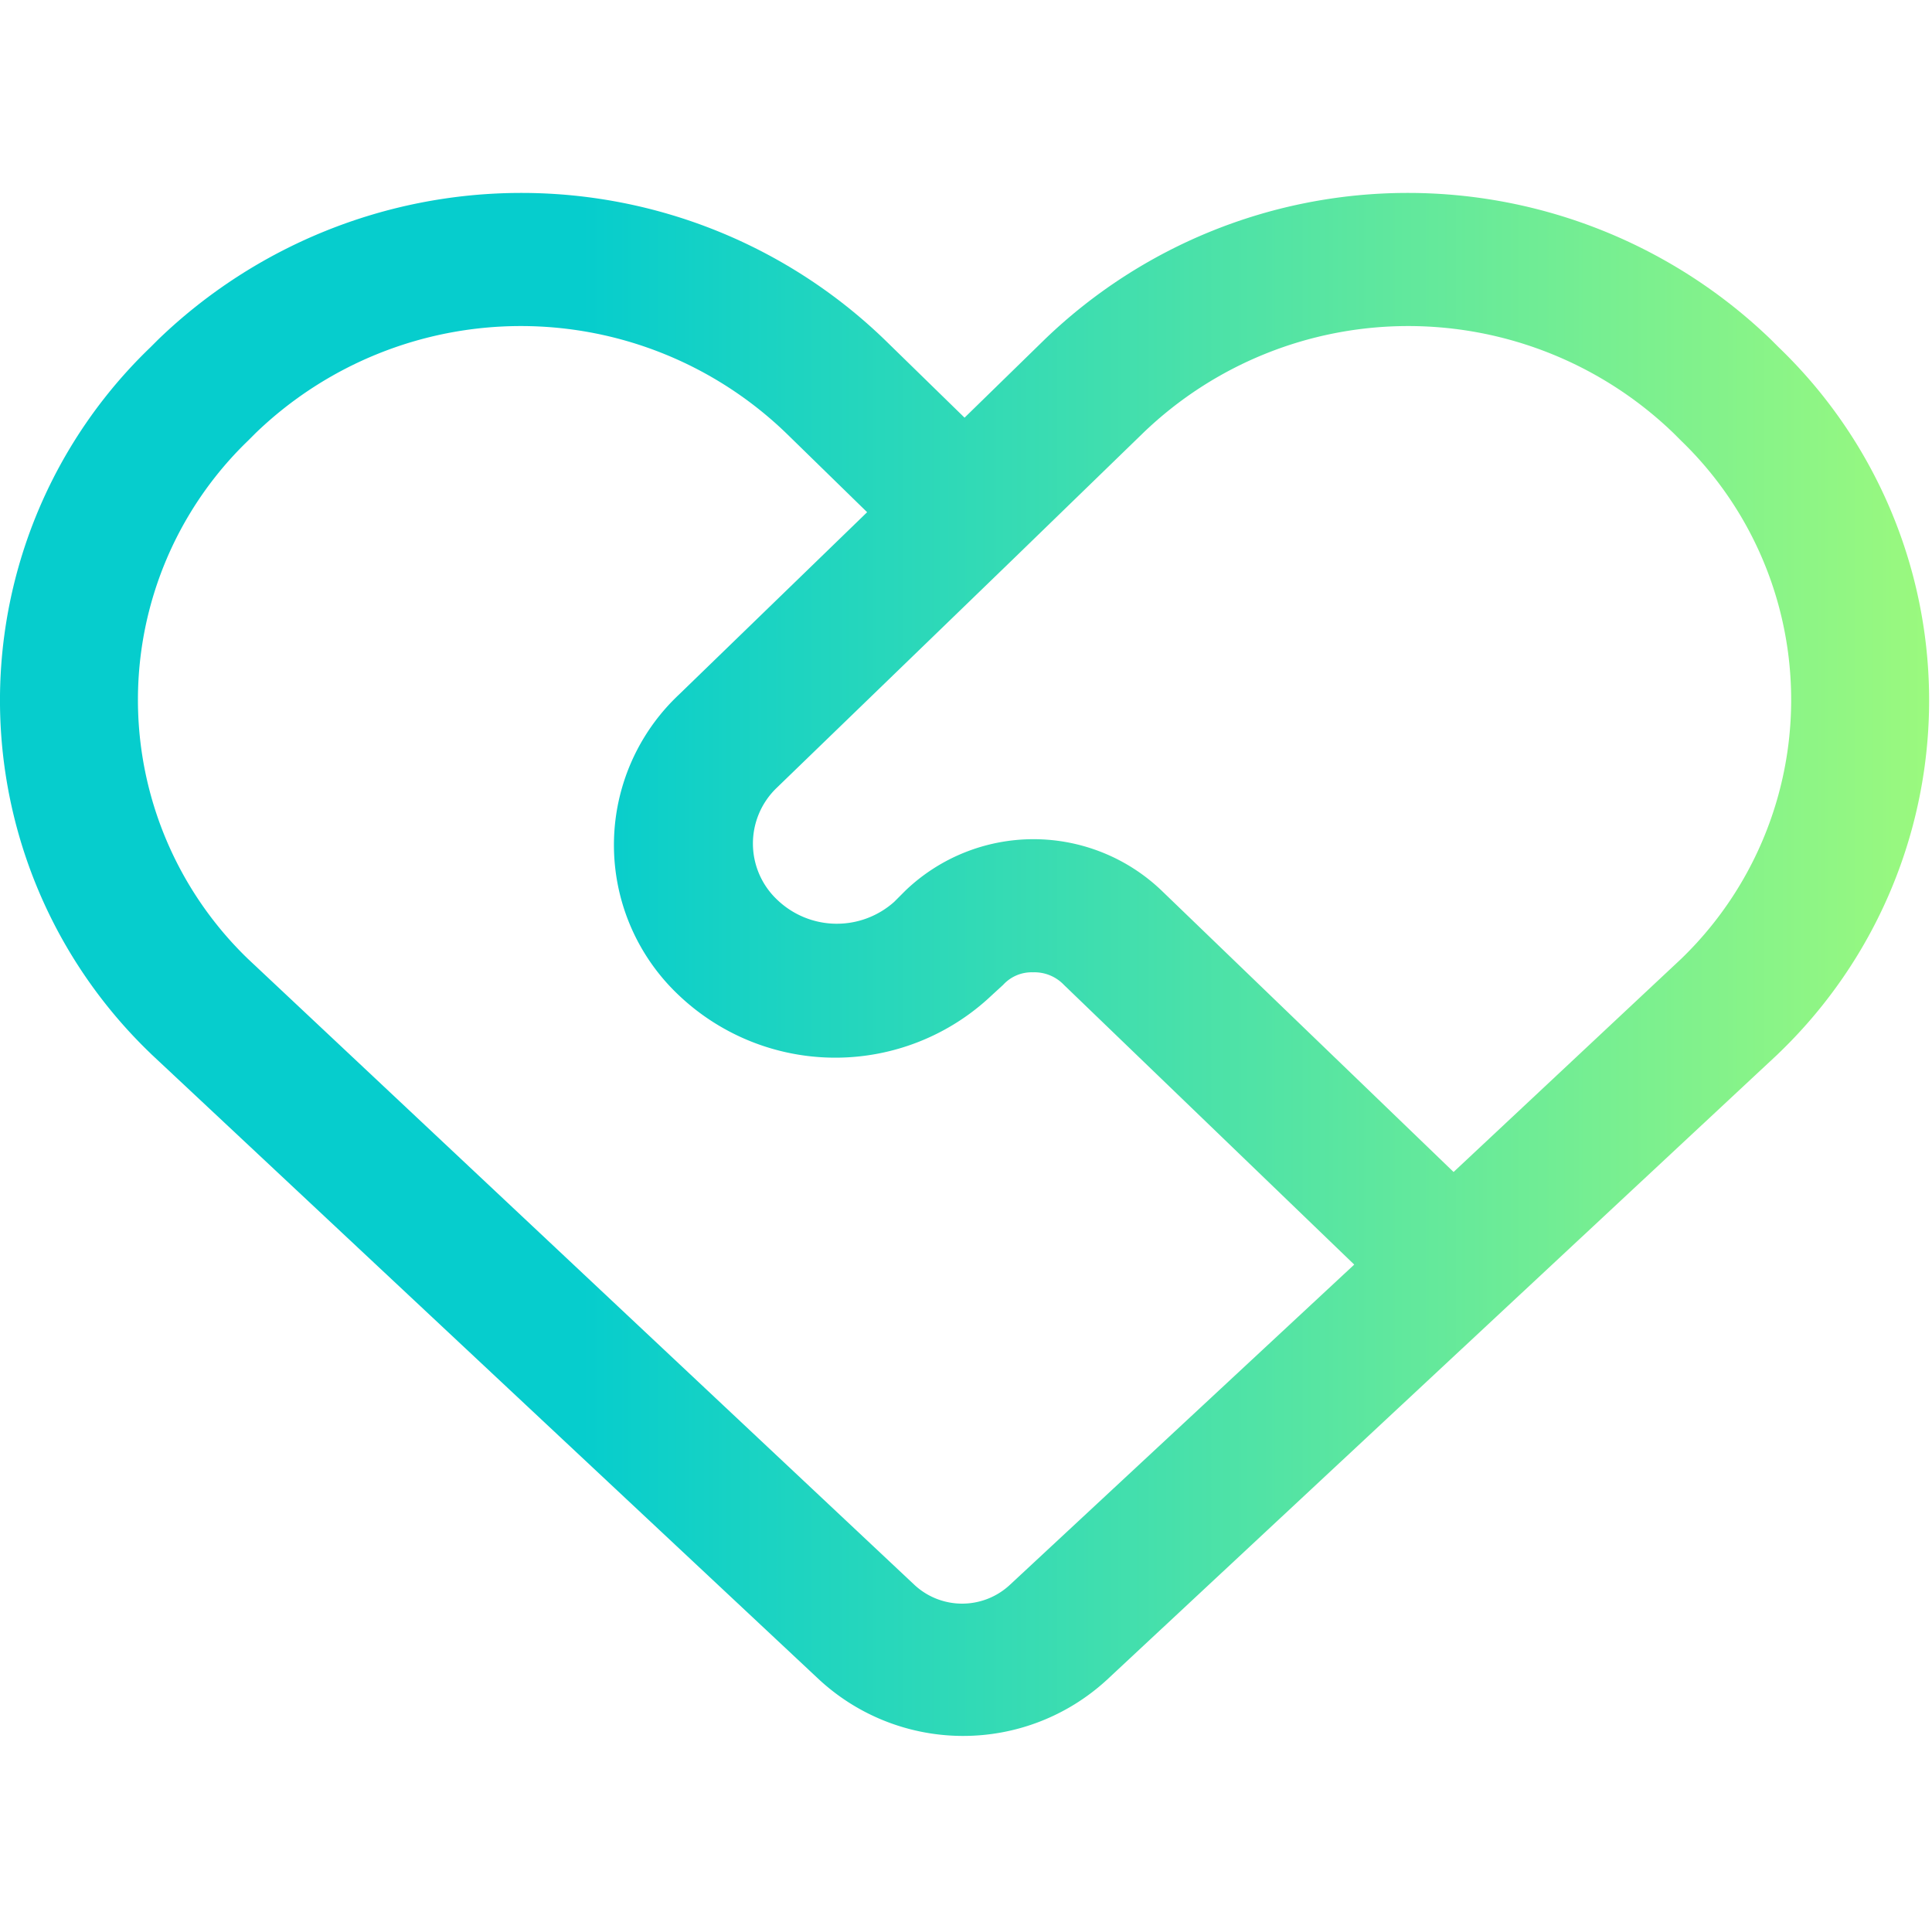 <svg xmlns="http://www.w3.org/2000/svg" xmlns:xlink="http://www.w3.org/1999/xlink" width="20.03" height="20" viewBox="0 0 20.03 20">
  <defs>
    <style>
      .cls-1 {
        fill-rule: evenodd;
        fill: url(#linear-gradient);
      }
    </style>
    <linearGradient id="linear-gradient" x1="1156" y1="5083" x2="1176.03" y2="5083" gradientUnits="userSpaceOnUse">
      <stop offset="0" stop-color="#06cdcd"/>
      <stop offset="0.301" stop-color="#06cdcd"/>
      <stop offset="1" stop-color="#9bf97e"/>
    </linearGradient>
  </defs>
  <path id="形状_40" data-name="形状 40" class="cls-1" d="M1164.15,5077.49a3.962,3.962,0,0,0-5.5,0l-0.08.08a3.732,3.732,0,0,0,0,5.37l6.91,6.49a0.726,0.726,0,0,0,.99,0l3.57-3.32-3.01-2.9a0.422,0.422,0,0,0-.32-0.13,0.4,0.4,0,0,0-.31.13l-0.12.11a2.357,2.357,0,0,1-3.24,0,2.14,2.14,0,0,1,0-3.12l1.95-1.89Zm1.85-.16,0.83-.81a5.423,5.423,0,0,1,7.53,0l0.08,0.08a5.073,5.073,0,0,1,0,7.32l-0.01.01-6.96,6.49a2.2,2.2,0,0,1-2.98-.01l-6.92-6.48-0.01-.01a5.073,5.073,0,0,1,0-7.32l0.08-.08a5.423,5.423,0,0,1,7.53,0Zm5.07,7.82,2.36-2.21a3.732,3.732,0,0,0,0-5.37l-0.08-.08a3.962,3.962,0,0,0-5.5,0l-1.35,1.31-2.45,2.37a0.8,0.8,0,0,0,.01,1.16,0.893,0.893,0,0,0,1.21.02l0.12-.12a1.921,1.921,0,0,1,2.65,0Zm0,0" transform="translate(-1156 -5073)"/>
</svg>
